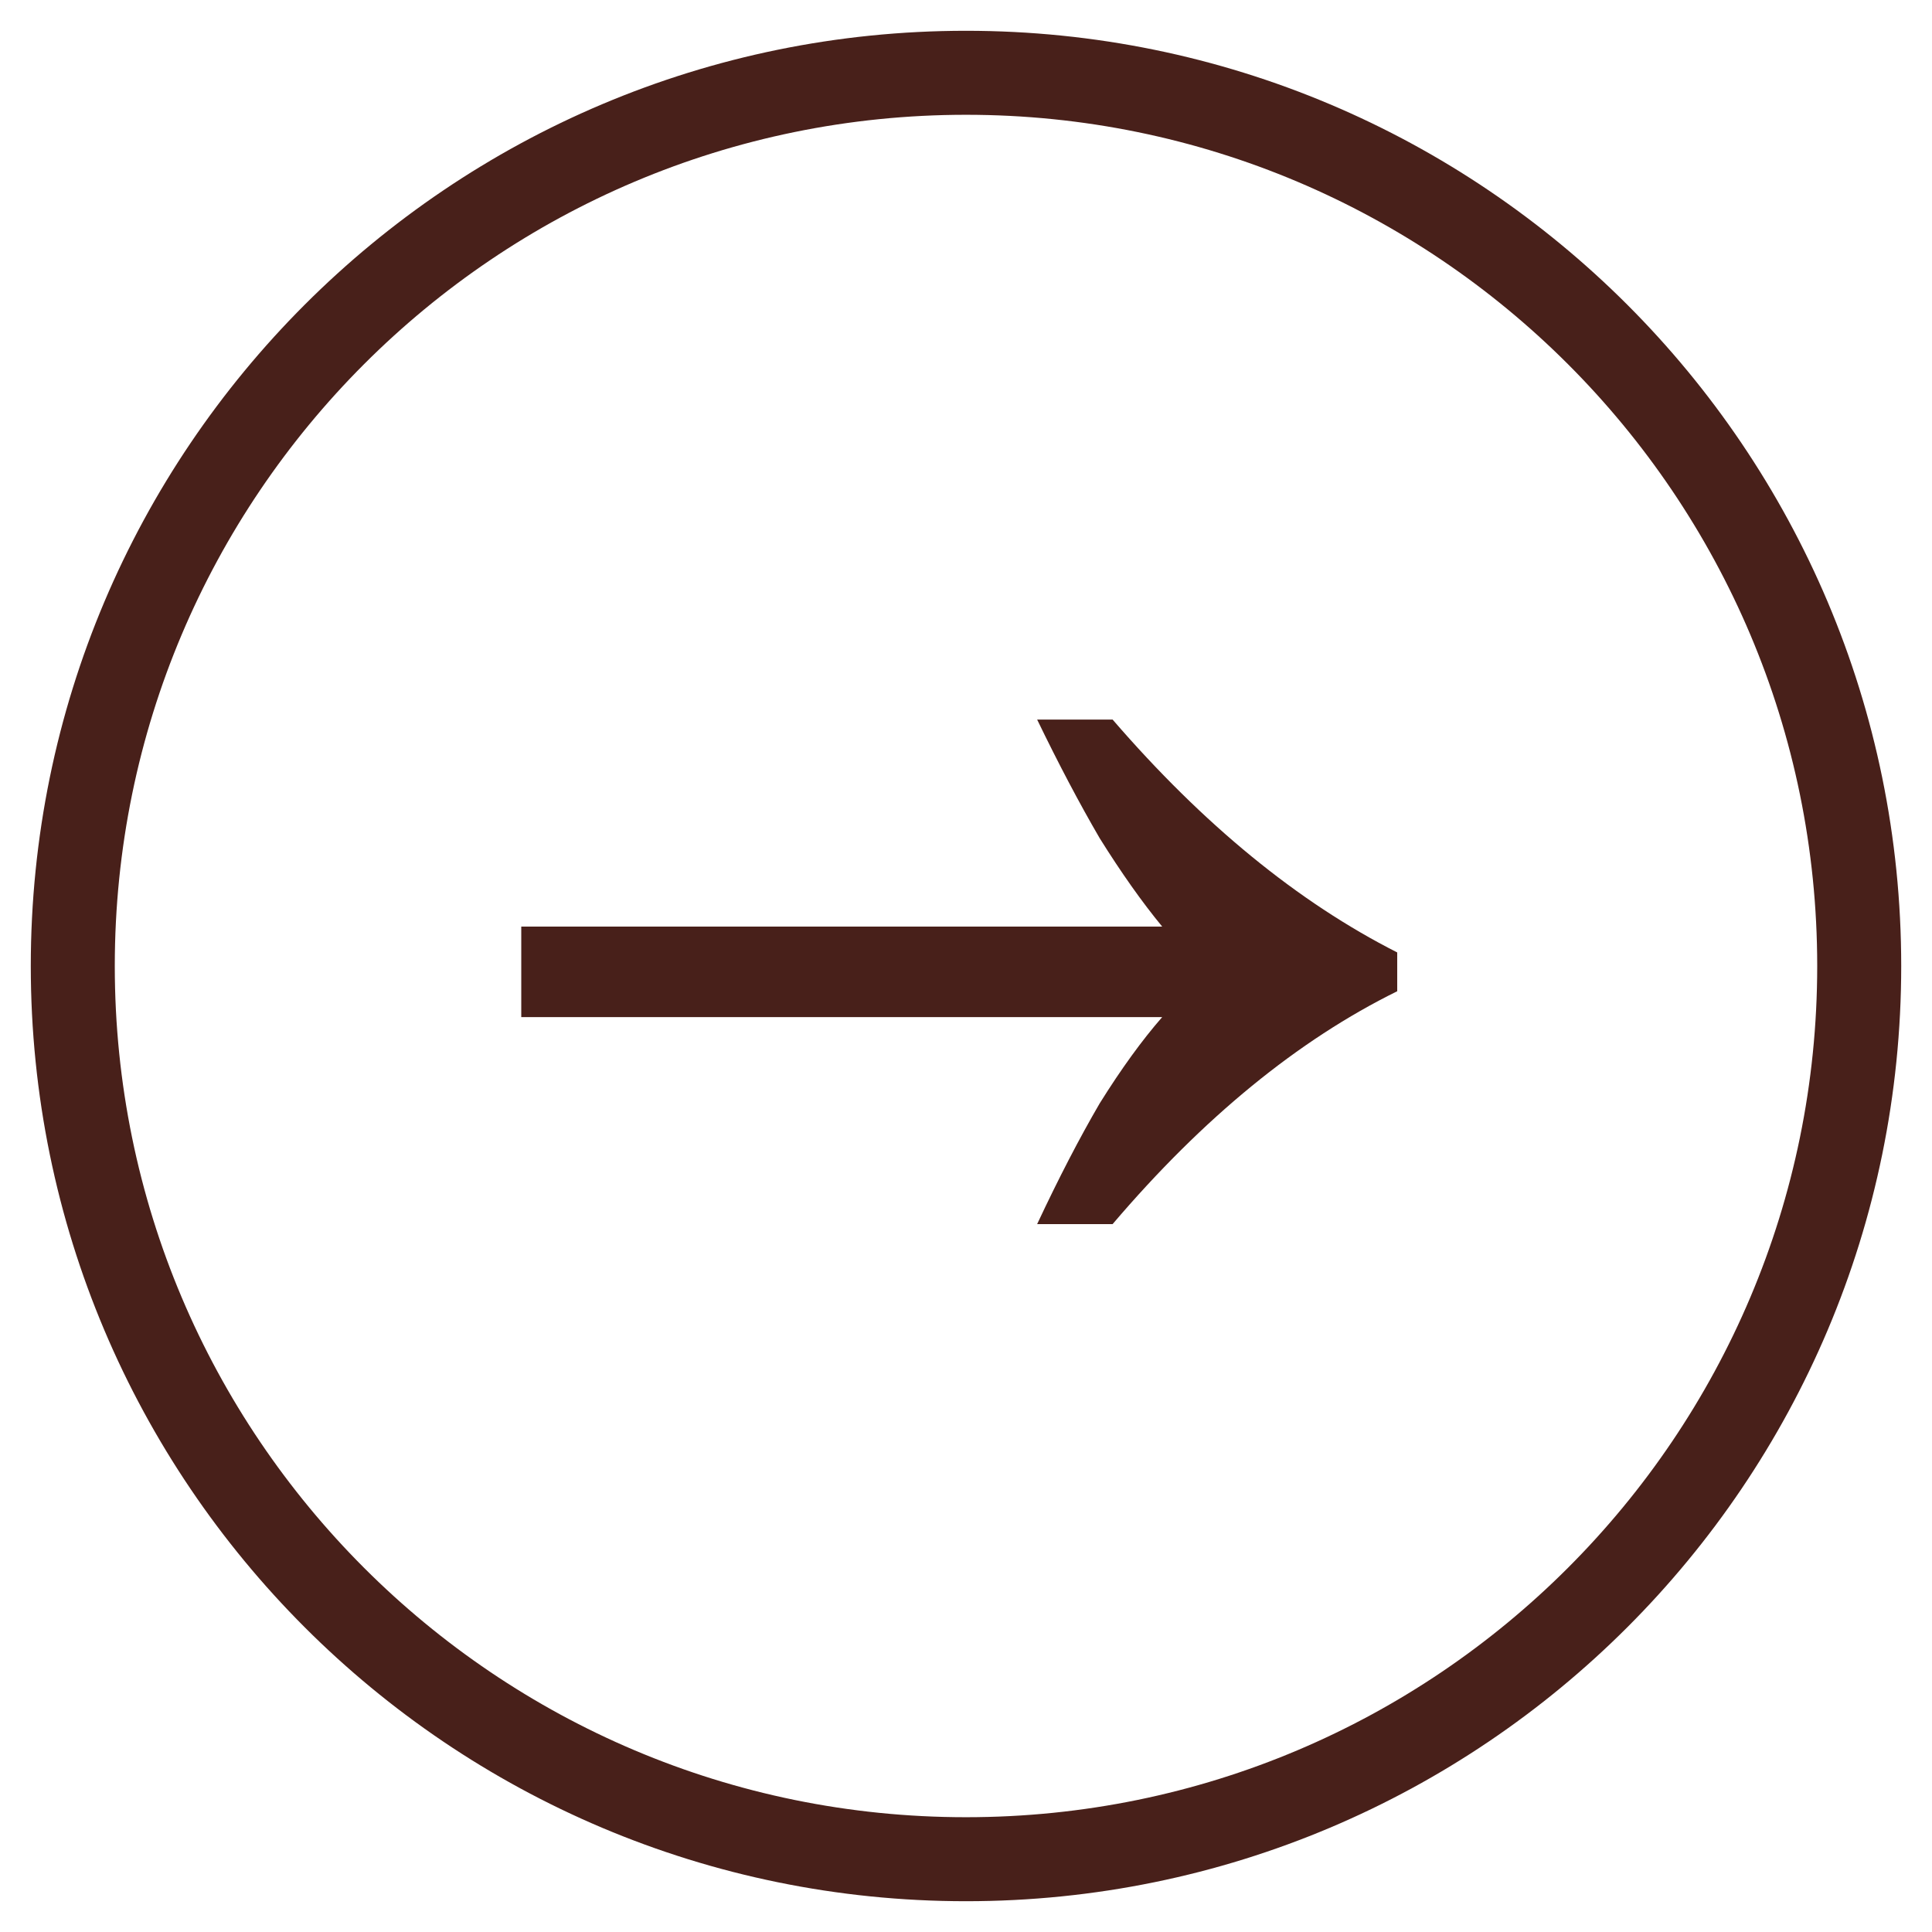 <?xml version="1.0" encoding="UTF-8"?> <svg xmlns="http://www.w3.org/2000/svg" width="46" height="46" viewBox="0 0 46 46" fill="none"><path d="M24.694 29.145C25.207 28.05 25.704 27.092 26.183 26.271C26.696 25.449 27.192 24.765 27.671 24.217H12.411V22.061H27.671C27.192 21.48 26.696 20.778 26.183 19.957C25.704 19.135 25.207 18.194 24.694 17.133H26.491C28.647 19.631 30.905 21.48 33.267 22.677V23.601C30.905 24.765 28.647 26.613 26.491 29.145H24.694Z" fill="#48201A"></path><path d="M23 44.267C11.255 44.267 1.733 34.745 1.733 23C1.733 11.255 11.255 1.733 23 1.733C34.745 1.733 44.267 11.255 44.267 23C44.267 34.745 34.745 44.267 23 44.267Z" stroke="#48201A" stroke-width="2"></path></svg> 